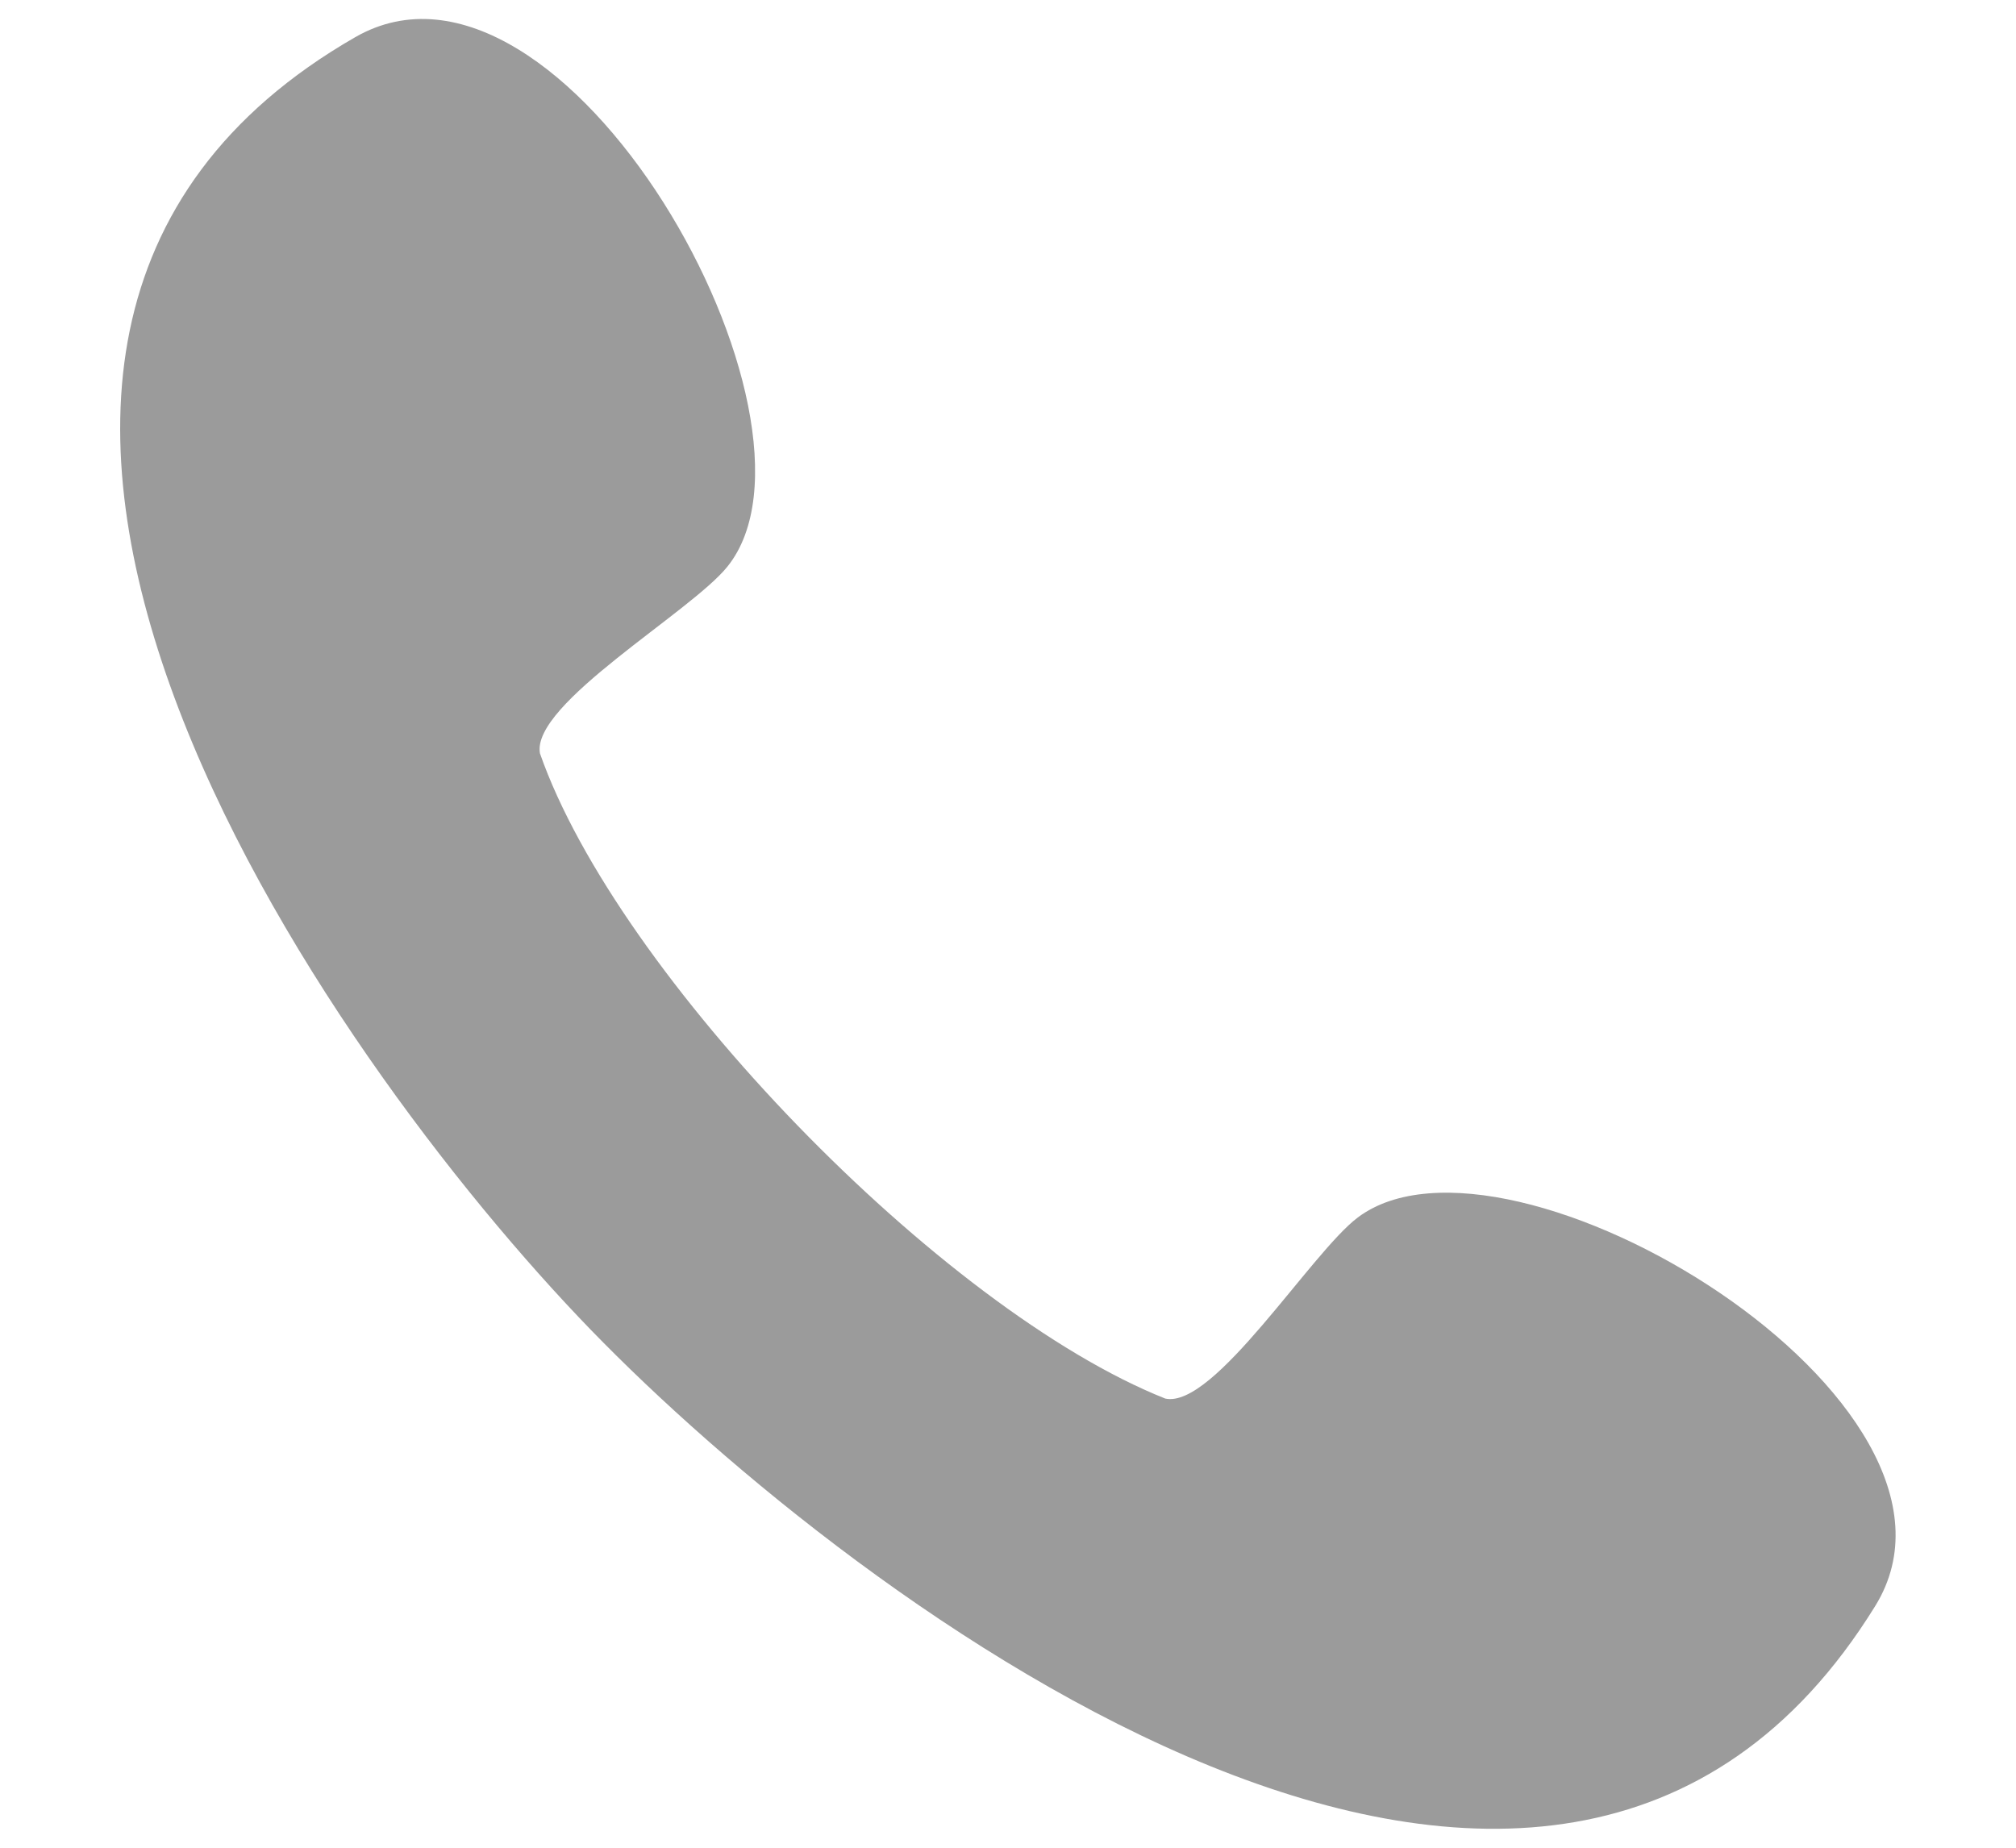 <?xml version="1.0" encoding="utf-8"?>
<!-- Generator: Adobe Illustrator 16.0.0, SVG Export Plug-In . SVG Version: 6.00 Build 0)  -->
<!DOCTYPE svg PUBLIC "-//W3C//DTD SVG 1.1//EN" "http://www.w3.org/Graphics/SVG/1.1/DTD/svg11.dtd">
<svg version="1.1" id="Layer_1" xmlns="http://www.w3.org/2000/svg" xmlns:xlink="http://www.w3.org/1999/xlink" x="0px" y="0px"
	 width="12px" height="11px" viewBox="0 0 12 11" enable-background="new 0 0 12 11" xml:space="preserve">
<path fill="#9B9B9B" d="M2.115,0.221c1.237-0.71,2.914,2.282,2.215,3.152C4.113,3.644,3.16,4.191,3.214,4.485
	c0.459,1.316,2.388,3.31,3.722,3.841c0.291,0.063,0.868-0.869,1.146-1.078c0.893-0.672,3.83,1.1,3.08,2.313
	c-1.926,3.119-6.08-0.029-7.646-1.645C1.95,6.299-1.064,2.047,2.115,0.221L2.115,0.221z"/>
</svg>
